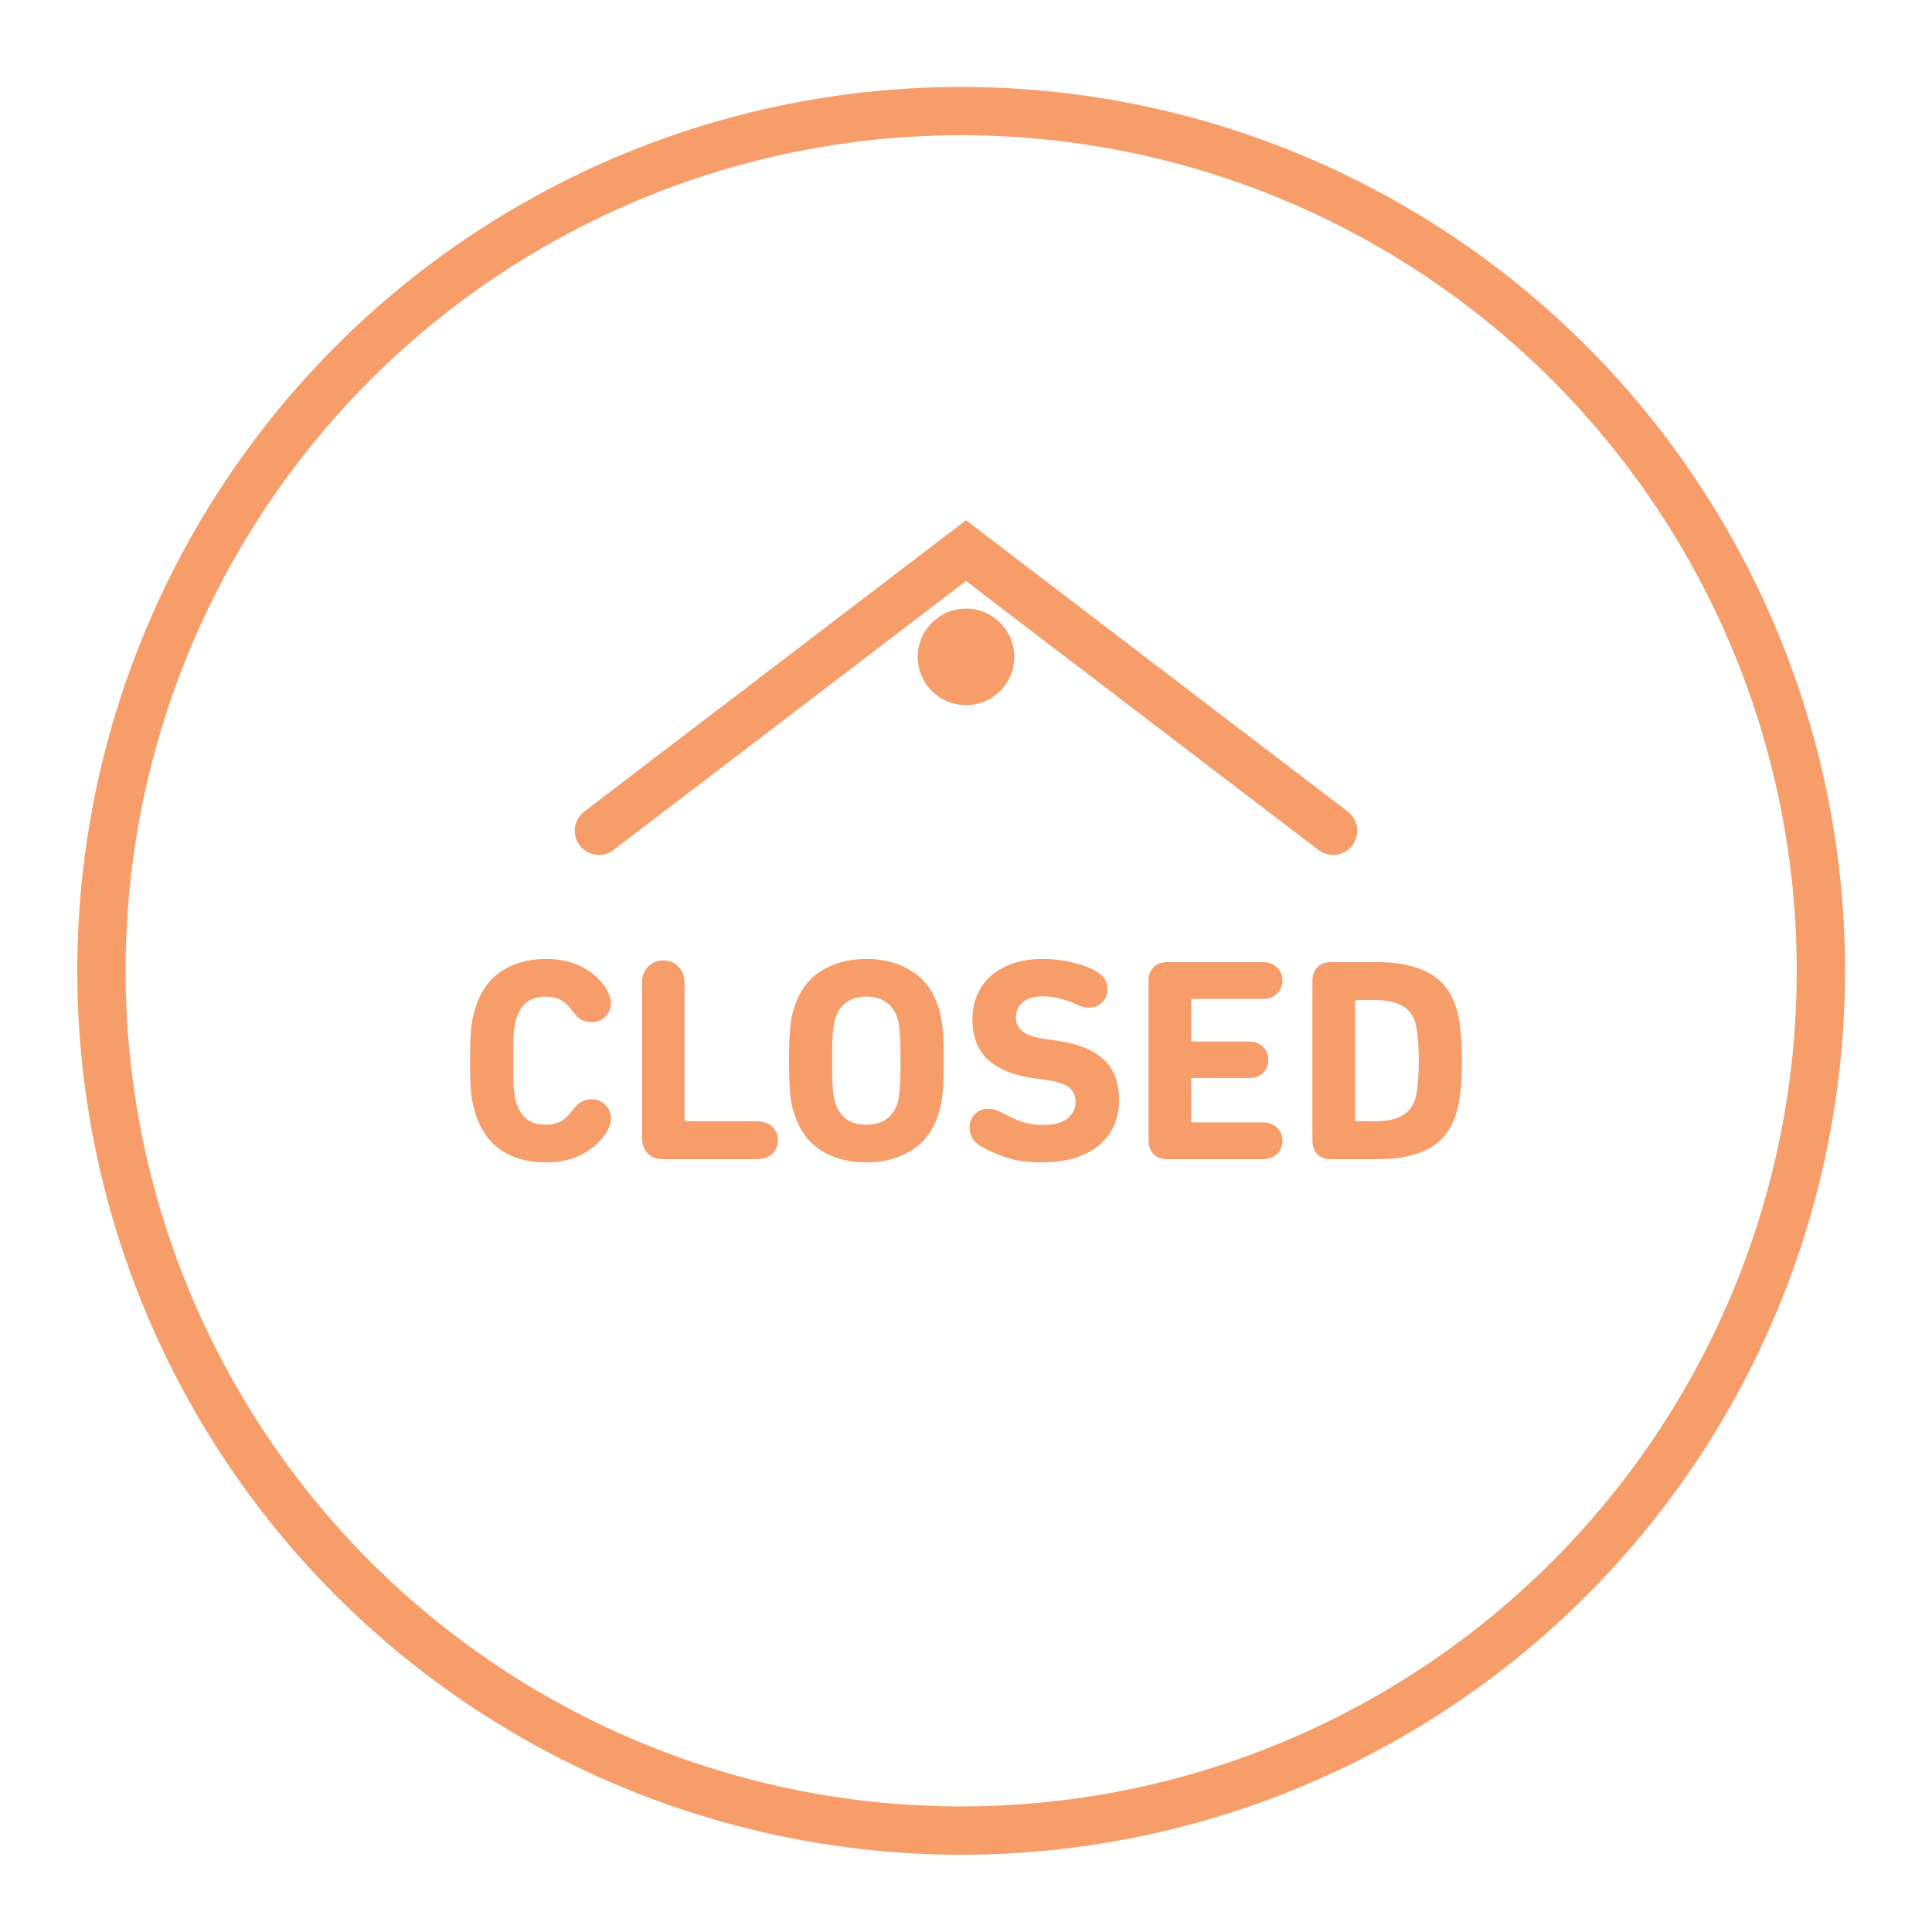<svg width="200" height="200" viewBox="0 0 200 200" fill="none" xmlns="http://www.w3.org/2000/svg">
<mask id="mask0_93_13" style="mask-type:alpha" maskUnits="userSpaceOnUse" x="0" y="0" width="200" height="200">
<rect width="200" height="200" fill="white"/>
</mask>
<g mask="url(#mask0_93_13)">
<circle cx="99.5" cy="100.5" r="89" stroke="#F79D69" stroke-width="5"/>
<mask id="path-3-inside-1_93_13" fill="white">
<rect x="31" y="85" width="138" height="46" rx="2"/>
</mask>
<rect x="31" y="85" width="138" height="46" rx="2" stroke="#F79D69" stroke-width="10" mask="url(#path-3-inside-1_93_13)"/>
<path d="M62 86L100 57L138 86" stroke="#F79D69" stroke-width="5" stroke-linecap="round"/>
<circle cx="100" cy="68" r="2.5" stroke="#F79D69" stroke-width="5"/>
<path d="M49.231 115.32C49.131 114.98 49.041 114.65 48.961 114.33C48.881 114.01 48.821 113.65 48.781 113.25C48.741 112.83 48.711 112.35 48.691 111.81C48.671 111.25 48.661 110.58 48.661 109.8C48.661 109.02 48.671 108.36 48.691 107.82C48.711 107.26 48.741 106.78 48.781 106.38C48.821 105.96 48.881 105.59 48.961 105.27C49.041 104.95 49.131 104.62 49.231 104.28C49.771 102.6 50.671 101.35 51.931 100.53C53.191 99.69 54.721 99.27 56.521 99.27C58.061 99.27 59.371 99.58 60.451 100.2C61.531 100.82 62.331 101.59 62.851 102.51C62.971 102.73 63.061 102.95 63.121 103.17C63.201 103.37 63.241 103.59 63.241 103.83C63.241 104.41 63.041 104.89 62.641 105.27C62.261 105.63 61.791 105.81 61.231 105.81C60.851 105.81 60.501 105.73 60.181 105.57C59.881 105.39 59.581 105.09 59.281 104.67C58.901 104.15 58.501 103.77 58.081 103.53C57.681 103.29 57.161 103.17 56.521 103.17C55.681 103.17 55.011 103.37 54.511 103.77C54.031 104.17 53.681 104.72 53.461 105.42C53.401 105.6 53.351 105.8 53.311 106.02C53.271 106.22 53.231 106.48 53.191 106.8C53.171 107.12 53.151 107.52 53.131 108C53.131 108.48 53.131 109.08 53.131 109.8C53.131 110.52 53.131 111.12 53.131 111.6C53.151 112.08 53.171 112.48 53.191 112.8C53.231 113.12 53.271 113.39 53.311 113.61C53.351 113.81 53.401 114 53.461 114.18C53.681 114.88 54.031 115.43 54.511 115.83C55.011 116.23 55.681 116.43 56.521 116.43C57.161 116.43 57.681 116.31 58.081 116.07C58.501 115.83 58.901 115.45 59.281 114.93C59.581 114.51 59.881 114.22 60.181 114.06C60.501 113.88 60.851 113.79 61.231 113.79C61.791 113.79 62.261 113.98 62.641 114.36C63.041 114.72 63.241 115.19 63.241 115.77C63.241 116.01 63.201 116.24 63.121 116.46C63.061 116.66 62.971 116.87 62.851 117.09C62.331 118.01 61.531 118.78 60.451 119.4C59.371 120.02 58.061 120.33 56.521 120.33C54.721 120.33 53.191 119.92 51.931 119.1C50.671 118.26 49.771 117 49.231 115.32ZM66.457 101.76C66.457 101.06 66.667 100.5 67.087 100.08C67.507 99.64 68.037 99.42 68.677 99.42C69.317 99.42 69.837 99.64 70.237 100.08C70.657 100.5 70.867 101.06 70.867 101.76V115.89C70.867 116.01 70.927 116.07 71.047 116.07H78.307C78.987 116.07 79.527 116.25 79.927 116.61C80.327 116.97 80.527 117.44 80.527 118.02C80.527 118.6 80.327 119.08 79.927 119.46C79.527 119.82 78.987 120 78.307 120H68.677C67.997 120 67.457 119.8 67.057 119.4C66.657 118.98 66.457 118.44 66.457 117.78V101.76ZM89.689 120.33C87.889 120.33 86.329 119.92 85.009 119.1C83.709 118.28 82.789 117.04 82.249 115.38C82.129 115.02 82.029 114.67 81.949 114.33C81.889 113.99 81.839 113.61 81.799 113.19C81.759 112.77 81.729 112.29 81.709 111.75C81.689 111.21 81.679 110.56 81.679 109.8C81.679 109.06 81.689 108.42 81.709 107.88C81.729 107.34 81.759 106.86 81.799 106.44C81.839 106.02 81.889 105.64 81.949 105.3C82.029 104.94 82.129 104.58 82.249 104.22C82.789 102.56 83.709 101.32 85.009 100.5C86.329 99.68 87.889 99.27 89.689 99.27C91.489 99.27 93.039 99.68 94.339 100.5C95.659 101.32 96.589 102.56 97.129 104.22C97.249 104.58 97.339 104.94 97.399 105.3C97.479 105.64 97.539 106.02 97.579 106.44C97.619 106.86 97.649 107.34 97.669 107.88C97.689 108.42 97.699 109.06 97.699 109.8C97.699 110.56 97.689 111.21 97.669 111.75C97.649 112.29 97.619 112.77 97.579 113.19C97.539 113.61 97.479 113.99 97.399 114.33C97.339 114.67 97.249 115.02 97.129 115.38C96.589 117.04 95.659 118.28 94.339 119.1C93.039 119.92 91.489 120.33 89.689 120.33ZM89.689 116.43C90.529 116.43 91.219 116.24 91.759 115.86C92.299 115.46 92.679 114.91 92.899 114.21C92.959 114.03 93.009 113.82 93.049 113.58C93.089 113.34 93.119 113.05 93.139 112.71C93.179 112.37 93.199 111.97 93.199 111.51C93.219 111.03 93.229 110.46 93.229 109.8C93.229 109.14 93.219 108.58 93.199 108.12C93.199 107.64 93.179 107.23 93.139 106.89C93.119 106.55 93.089 106.26 93.049 106.02C93.009 105.78 92.959 105.57 92.899 105.39C92.679 104.69 92.299 104.15 91.759 103.77C91.219 103.37 90.529 103.17 89.689 103.17C88.849 103.17 88.159 103.37 87.619 103.77C87.079 104.15 86.699 104.69 86.479 105.39C86.419 105.57 86.369 105.78 86.329 106.02C86.289 106.26 86.249 106.55 86.209 106.89C86.189 107.23 86.169 107.64 86.149 108.12C86.149 108.58 86.149 109.14 86.149 109.8C86.149 110.46 86.149 111.03 86.149 111.51C86.169 111.97 86.189 112.37 86.209 112.71C86.249 113.05 86.289 113.34 86.329 113.58C86.369 113.82 86.419 114.03 86.479 114.21C86.699 114.91 87.079 115.46 87.619 115.86C88.159 116.24 88.849 116.43 89.689 116.43ZM107.836 120.33C106.396 120.33 105.136 120.15 104.056 119.79C102.976 119.41 102.096 119.01 101.416 118.59C101.076 118.37 100.816 118.1 100.636 117.78C100.456 117.44 100.366 117.09 100.366 116.73C100.366 116.19 100.546 115.73 100.906 115.35C101.286 114.97 101.766 114.78 102.346 114.78C102.586 114.78 102.816 114.82 103.036 114.9C103.256 114.96 103.456 115.04 103.636 115.14C104.476 115.6 105.226 115.94 105.886 116.16C106.546 116.36 107.256 116.46 108.016 116.46C109.096 116.46 109.916 116.24 110.476 115.8C111.056 115.34 111.346 114.76 111.346 114.06C111.346 113.46 111.126 112.97 110.686 112.59C110.246 112.21 109.416 111.94 108.196 111.78L107.116 111.63C105.016 111.35 103.416 110.72 102.316 109.74C101.216 108.74 100.666 107.33 100.666 105.51C100.666 104.57 100.836 103.72 101.176 102.96C101.516 102.18 101.996 101.52 102.616 100.98C103.256 100.44 104.016 100.02 104.896 99.72C105.796 99.42 106.796 99.27 107.896 99.27C109.036 99.27 110.116 99.4 111.136 99.66C112.176 99.92 112.996 100.24 113.596 100.62C114.296 101.06 114.646 101.65 114.646 102.39C114.646 102.95 114.456 103.41 114.076 103.77C113.716 104.13 113.266 104.31 112.726 104.31C112.306 104.31 111.876 104.2 111.436 103.98C110.936 103.74 110.386 103.54 109.786 103.38C109.186 103.22 108.566 103.14 107.926 103.14C107.026 103.14 106.336 103.35 105.856 103.77C105.396 104.17 105.166 104.69 105.166 105.33C105.166 105.91 105.396 106.39 105.856 106.77C106.316 107.15 107.146 107.42 108.346 107.58L109.426 107.73C111.546 108.03 113.146 108.67 114.226 109.65C115.306 110.63 115.846 112.05 115.846 113.91C115.846 114.83 115.676 115.69 115.336 116.49C114.996 117.27 114.486 117.95 113.806 118.53C113.146 119.09 112.316 119.53 111.316 119.85C110.316 120.17 109.156 120.33 107.836 120.33ZM118.898 101.55C118.898 100.97 119.068 100.5 119.408 100.14C119.748 99.78 120.218 99.6 120.818 99.6H130.718C131.338 99.6 131.828 99.78 132.188 100.14C132.568 100.5 132.758 100.96 132.758 101.52C132.758 102.06 132.568 102.51 132.188 102.87C131.828 103.23 131.338 103.41 130.718 103.41H123.488C123.368 103.41 123.308 103.47 123.308 103.59V107.64C123.308 107.76 123.368 107.82 123.488 107.82H129.278C129.898 107.82 130.388 108 130.748 108.36C131.108 108.7 131.288 109.15 131.288 109.71C131.288 110.27 131.108 110.73 130.748 111.09C130.388 111.43 129.898 111.6 129.278 111.6H123.488C123.368 111.6 123.308 111.66 123.308 111.78V116.01C123.308 116.13 123.368 116.19 123.488 116.19H130.718C131.338 116.19 131.828 116.37 132.188 116.73C132.568 117.09 132.758 117.54 132.758 118.08C132.758 118.64 132.568 119.1 132.188 119.46C131.828 119.82 131.338 120 130.718 120H120.818C120.218 120 119.748 119.82 119.408 119.46C119.068 119.1 118.898 118.63 118.898 118.05V101.55ZM135.861 101.55C135.861 100.97 136.031 100.5 136.371 100.14C136.711 99.78 137.181 99.6 137.781 99.6H142.611C144.791 99.6 146.551 99.97 147.891 100.71C149.251 101.43 150.201 102.63 150.741 104.31C150.841 104.61 150.921 104.93 150.981 105.27C151.061 105.59 151.121 105.97 151.161 106.41C151.221 106.83 151.261 107.32 151.281 107.88C151.321 108.44 151.341 109.08 151.341 109.8C151.341 110.52 151.321 111.16 151.281 111.72C151.261 112.28 151.221 112.78 151.161 113.22C151.121 113.64 151.061 114.02 150.981 114.36C150.921 114.68 150.841 114.99 150.741 115.29C150.201 116.97 149.251 118.18 147.891 118.92C146.551 119.64 144.791 120 142.611 120H137.781C137.181 120 136.711 119.83 136.371 119.49C136.031 119.13 135.861 118.66 135.861 118.08V101.55ZM140.271 115.89C140.271 116.01 140.331 116.07 140.451 116.07H142.491C143.511 116.07 144.371 115.89 145.071 115.53C145.771 115.17 146.251 114.58 146.511 113.76C146.611 113.42 146.691 112.94 146.751 112.32C146.831 111.68 146.871 110.84 146.871 109.8C146.871 108.76 146.831 107.93 146.751 107.31C146.691 106.67 146.611 106.18 146.511 105.84C146.251 105.02 145.771 104.43 145.071 104.07C144.371 103.71 143.511 103.53 142.491 103.53H140.451C140.331 103.53 140.271 103.59 140.271 103.71V115.89Z" fill="#F79D69"/>
</g>
</svg>
